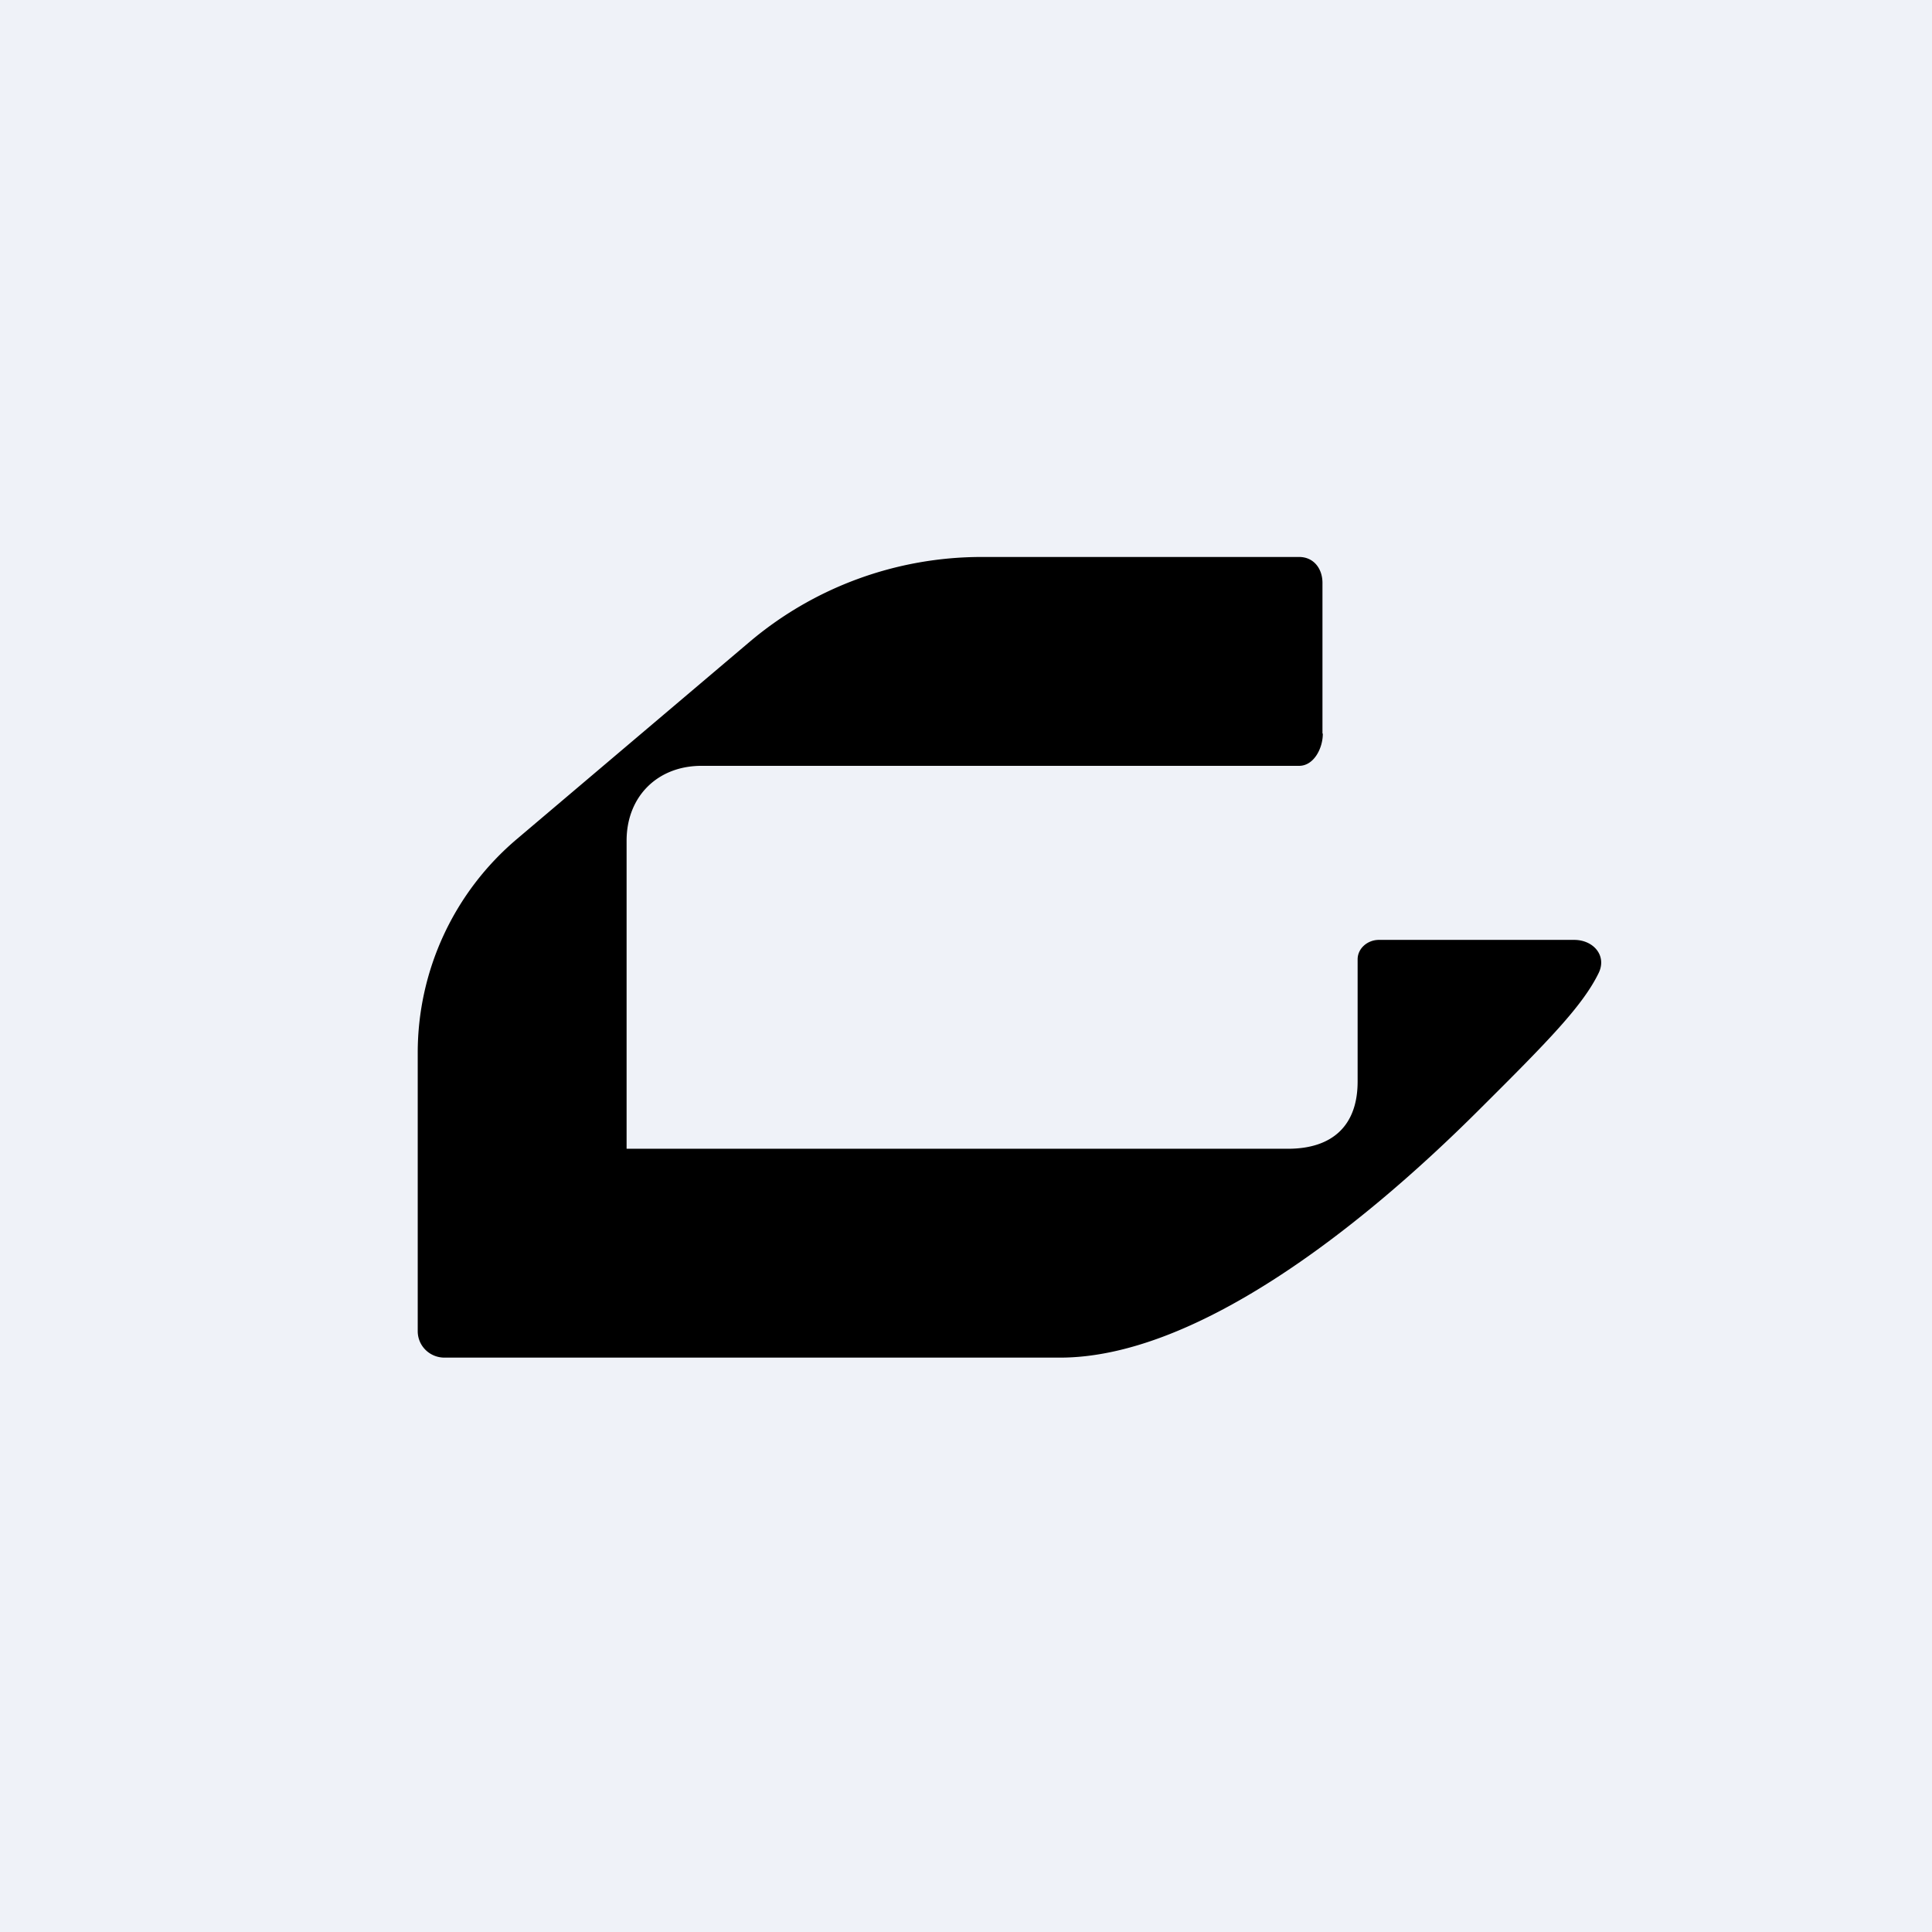 <?xml version="1.0" encoding="UTF-8"?>
<!-- generated by Finnhub -->
<svg viewBox="0 0 55.5 55.5" xmlns="http://www.w3.org/2000/svg">
<path d="M 0,0 H 55.5 V 55.5 H 0 Z" fill="rgb(239, 242, 248)"/>
<path d="M 37.99,21.065 V 16.77 C 38,16.34 37.74,16 37.32,16 H 28.2 C 25.75,16 23.38,16.87 21.52,18.45 L 14.84,24.11 A 8.04,8.04 0 0,0 12,30.24 V 38.24 C 12,38.66 12.34,39 12.77,39 H 30.45 C 34.26,39 38.93,35.44 42.52,31.85 C 44.46,29.92 45.46,28.9 45.92,27.96 C 46.17,27.46 45.78,27 45.22,27 H 39.61 C 39.29,27 39,27.24 39,27.56 V 31.07 C 39,32.34 38.27,33 37,33 H 18 V 24.15 C 18,22.88 18.89,22 20.15,22 H 37.32 C 37.74,22 38,21.5 38,21.08 Z"/>
</svg>
